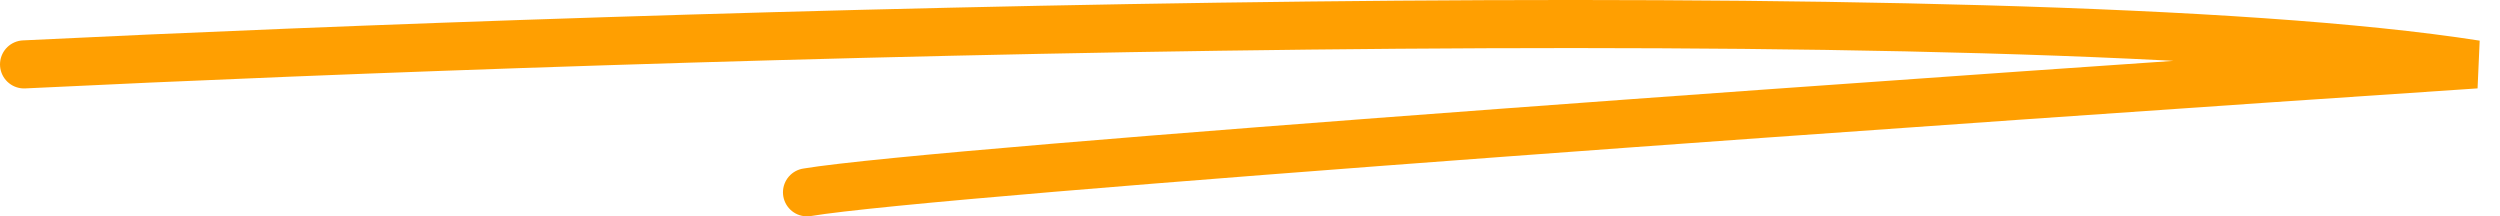 <svg width="104" height="9" viewBox="0 0 104 9" fill="none" xmlns="http://www.w3.org/2000/svg">
<path d="M1 2.679C26.905 1.412 83.571 -0.362 103 2.679C82.143 4.072 39.057 7.088 33.571 8" stroke="#FF9F01" stroke-width="2" stroke-linecap="round"/>
</svg>
